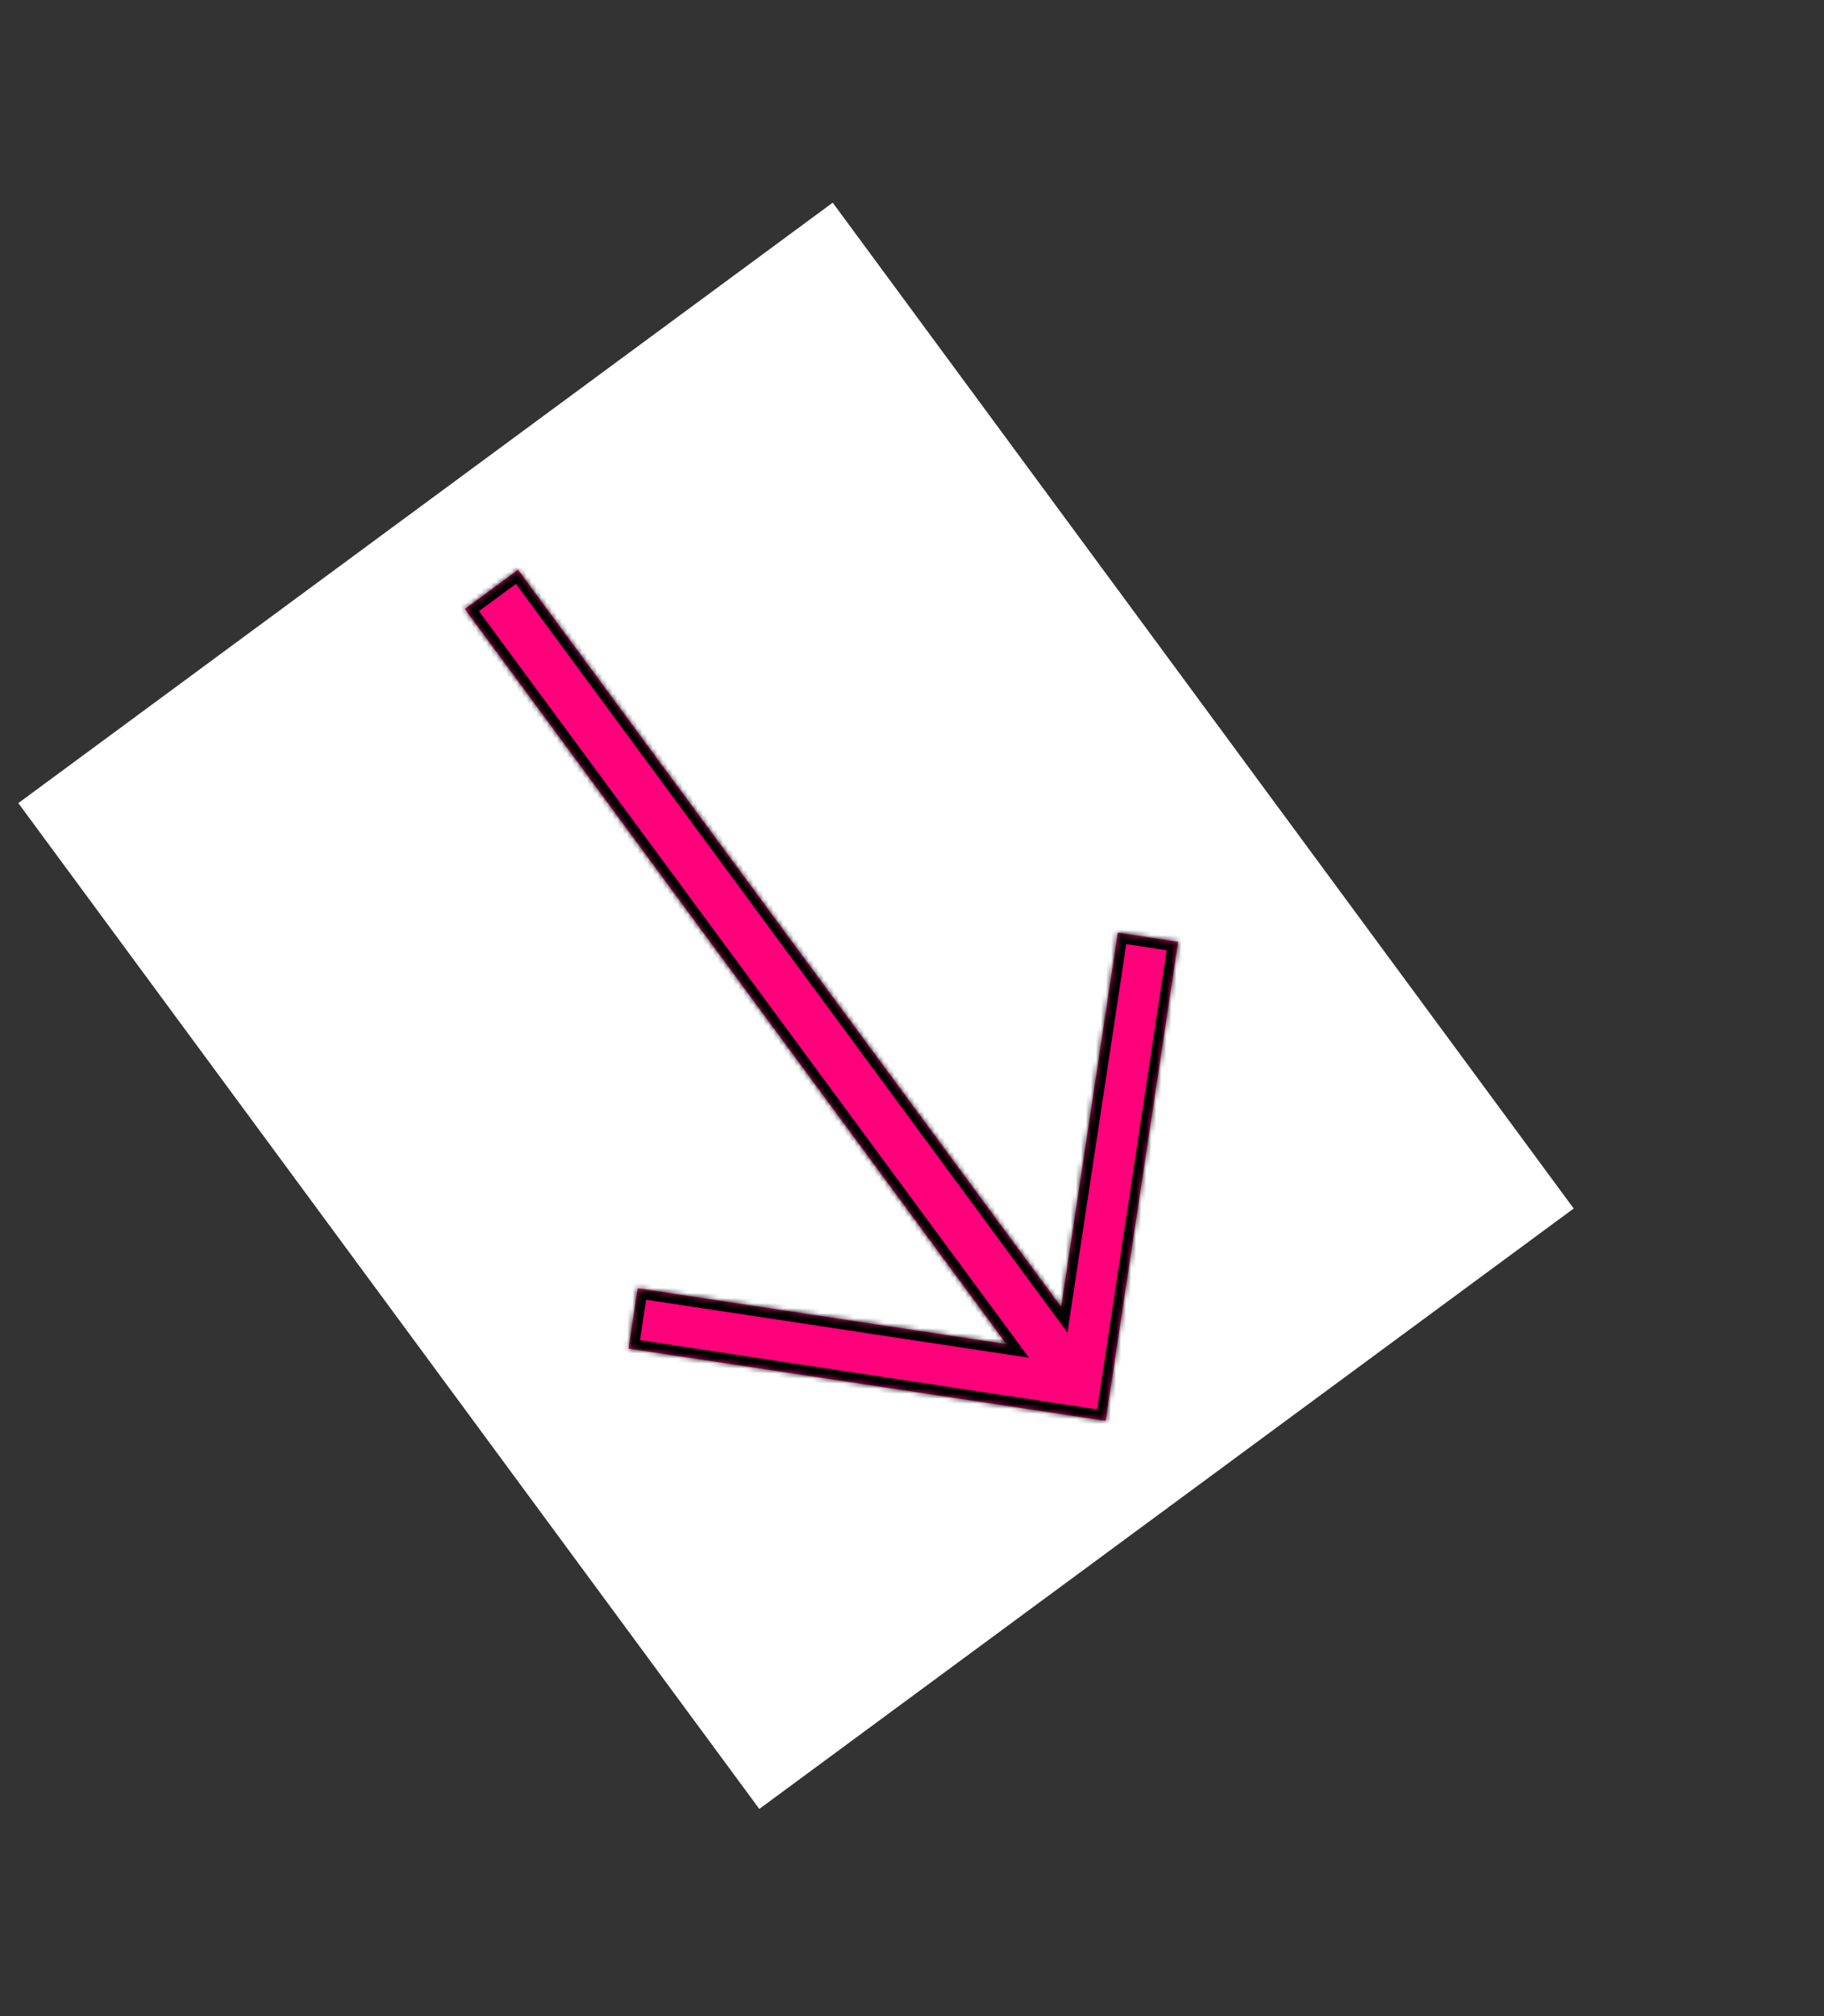 <?xml version="1.0" encoding="UTF-8"?> <svg xmlns="http://www.w3.org/2000/svg" width="362" height="400" viewBox="0 0 362 400" fill="none"><rect x="0" y="0" width="362" height="400" fill="#333333" stroke="none"/><rect x="312.322" y="239.744" width="200.778" height="247.874" transform="rotate(143.61 312.322 239.744)" fill="white"></rect><mask id="path-2-inside-1_235_475" fill="white"><path d="M210.6 259.277L221.844 185.017L233.817 186.829L219.44 281.785L219.349 281.771L219.337 281.86L124.74 267.537L126.552 255.564L199.732 266.644L92.255 120.813L102.816 113.03L210.6 259.277Z"></path></mask><path d="M210.6 259.277L221.844 185.017L233.817 186.829L219.44 281.785L219.349 281.771L219.337 281.86L124.74 267.537L126.552 255.564L199.732 266.644L92.255 120.813L102.816 113.03L210.6 259.277Z" fill="#FF007B"></path><path d="M210.6 259.277L208.99 260.463L211.854 264.35L212.577 259.576L210.6 259.277ZM221.844 185.017L222.143 183.039L220.166 182.74L219.866 184.717L221.844 185.017ZM233.817 186.829L235.795 187.128L236.094 185.151L234.116 184.851L233.817 186.829ZM219.44 281.785L219.14 283.762L221.118 284.061L221.417 282.084L219.44 281.785ZM219.349 281.771L219.649 279.793L217.656 279.492L217.37 281.487L219.349 281.771ZM219.337 281.86L219.037 283.838L221.03 284.14L221.316 282.145L219.337 281.86ZM124.74 267.537L122.762 267.238L122.463 269.215L124.441 269.515L124.74 267.537ZM126.552 255.564L126.852 253.586L124.874 253.287L124.575 255.264L126.552 255.564ZM199.732 266.644L199.433 268.622L204.207 269.344L201.342 265.458L199.732 266.644ZM92.255 120.813L91.069 119.203L89.459 120.39L90.645 122L92.255 120.813ZM102.816 113.03L104.426 111.843L103.24 110.233L101.63 111.42L102.816 113.03ZM210.6 259.277L212.577 259.576L223.821 185.316L221.844 185.017L219.866 184.717L208.622 258.977L210.6 259.277ZM221.844 185.017L221.544 186.994L233.518 188.806L233.817 186.829L234.116 184.851L222.143 183.039L221.844 185.017ZM233.817 186.829L231.84 186.529L217.462 281.485L219.44 281.785L221.417 282.084L235.795 187.128L233.817 186.829ZM219.44 281.785L219.739 279.807L219.649 279.793L219.349 281.771L219.05 283.748L219.14 283.762L219.44 281.785ZM219.349 281.771L217.37 281.487L217.357 281.576L219.337 281.86L221.316 282.145L221.329 282.055L219.349 281.771ZM219.337 281.86L219.636 279.883L125.039 265.56L124.74 267.537L124.441 269.515L219.037 283.838L219.337 281.86ZM124.74 267.537L126.717 267.837L128.53 255.863L126.552 255.564L124.575 255.264L122.762 267.238L124.74 267.537ZM126.552 255.564L126.253 257.541L199.433 268.622L199.732 266.644L200.032 264.667L126.852 253.586L126.552 255.564ZM199.732 266.644L201.342 265.458L93.865 119.627L92.255 120.813L90.645 122L198.122 267.831L199.732 266.644ZM92.255 120.813L93.442 122.423L104.003 114.64L102.816 113.03L101.63 111.42L91.069 119.203L92.255 120.813ZM102.816 113.03L101.206 114.216L208.99 260.463L210.6 259.277L212.21 258.09L104.426 111.843L102.816 113.03Z" fill="black" mask="url(#path-2-inside-1_235_475)"></path></svg> 
